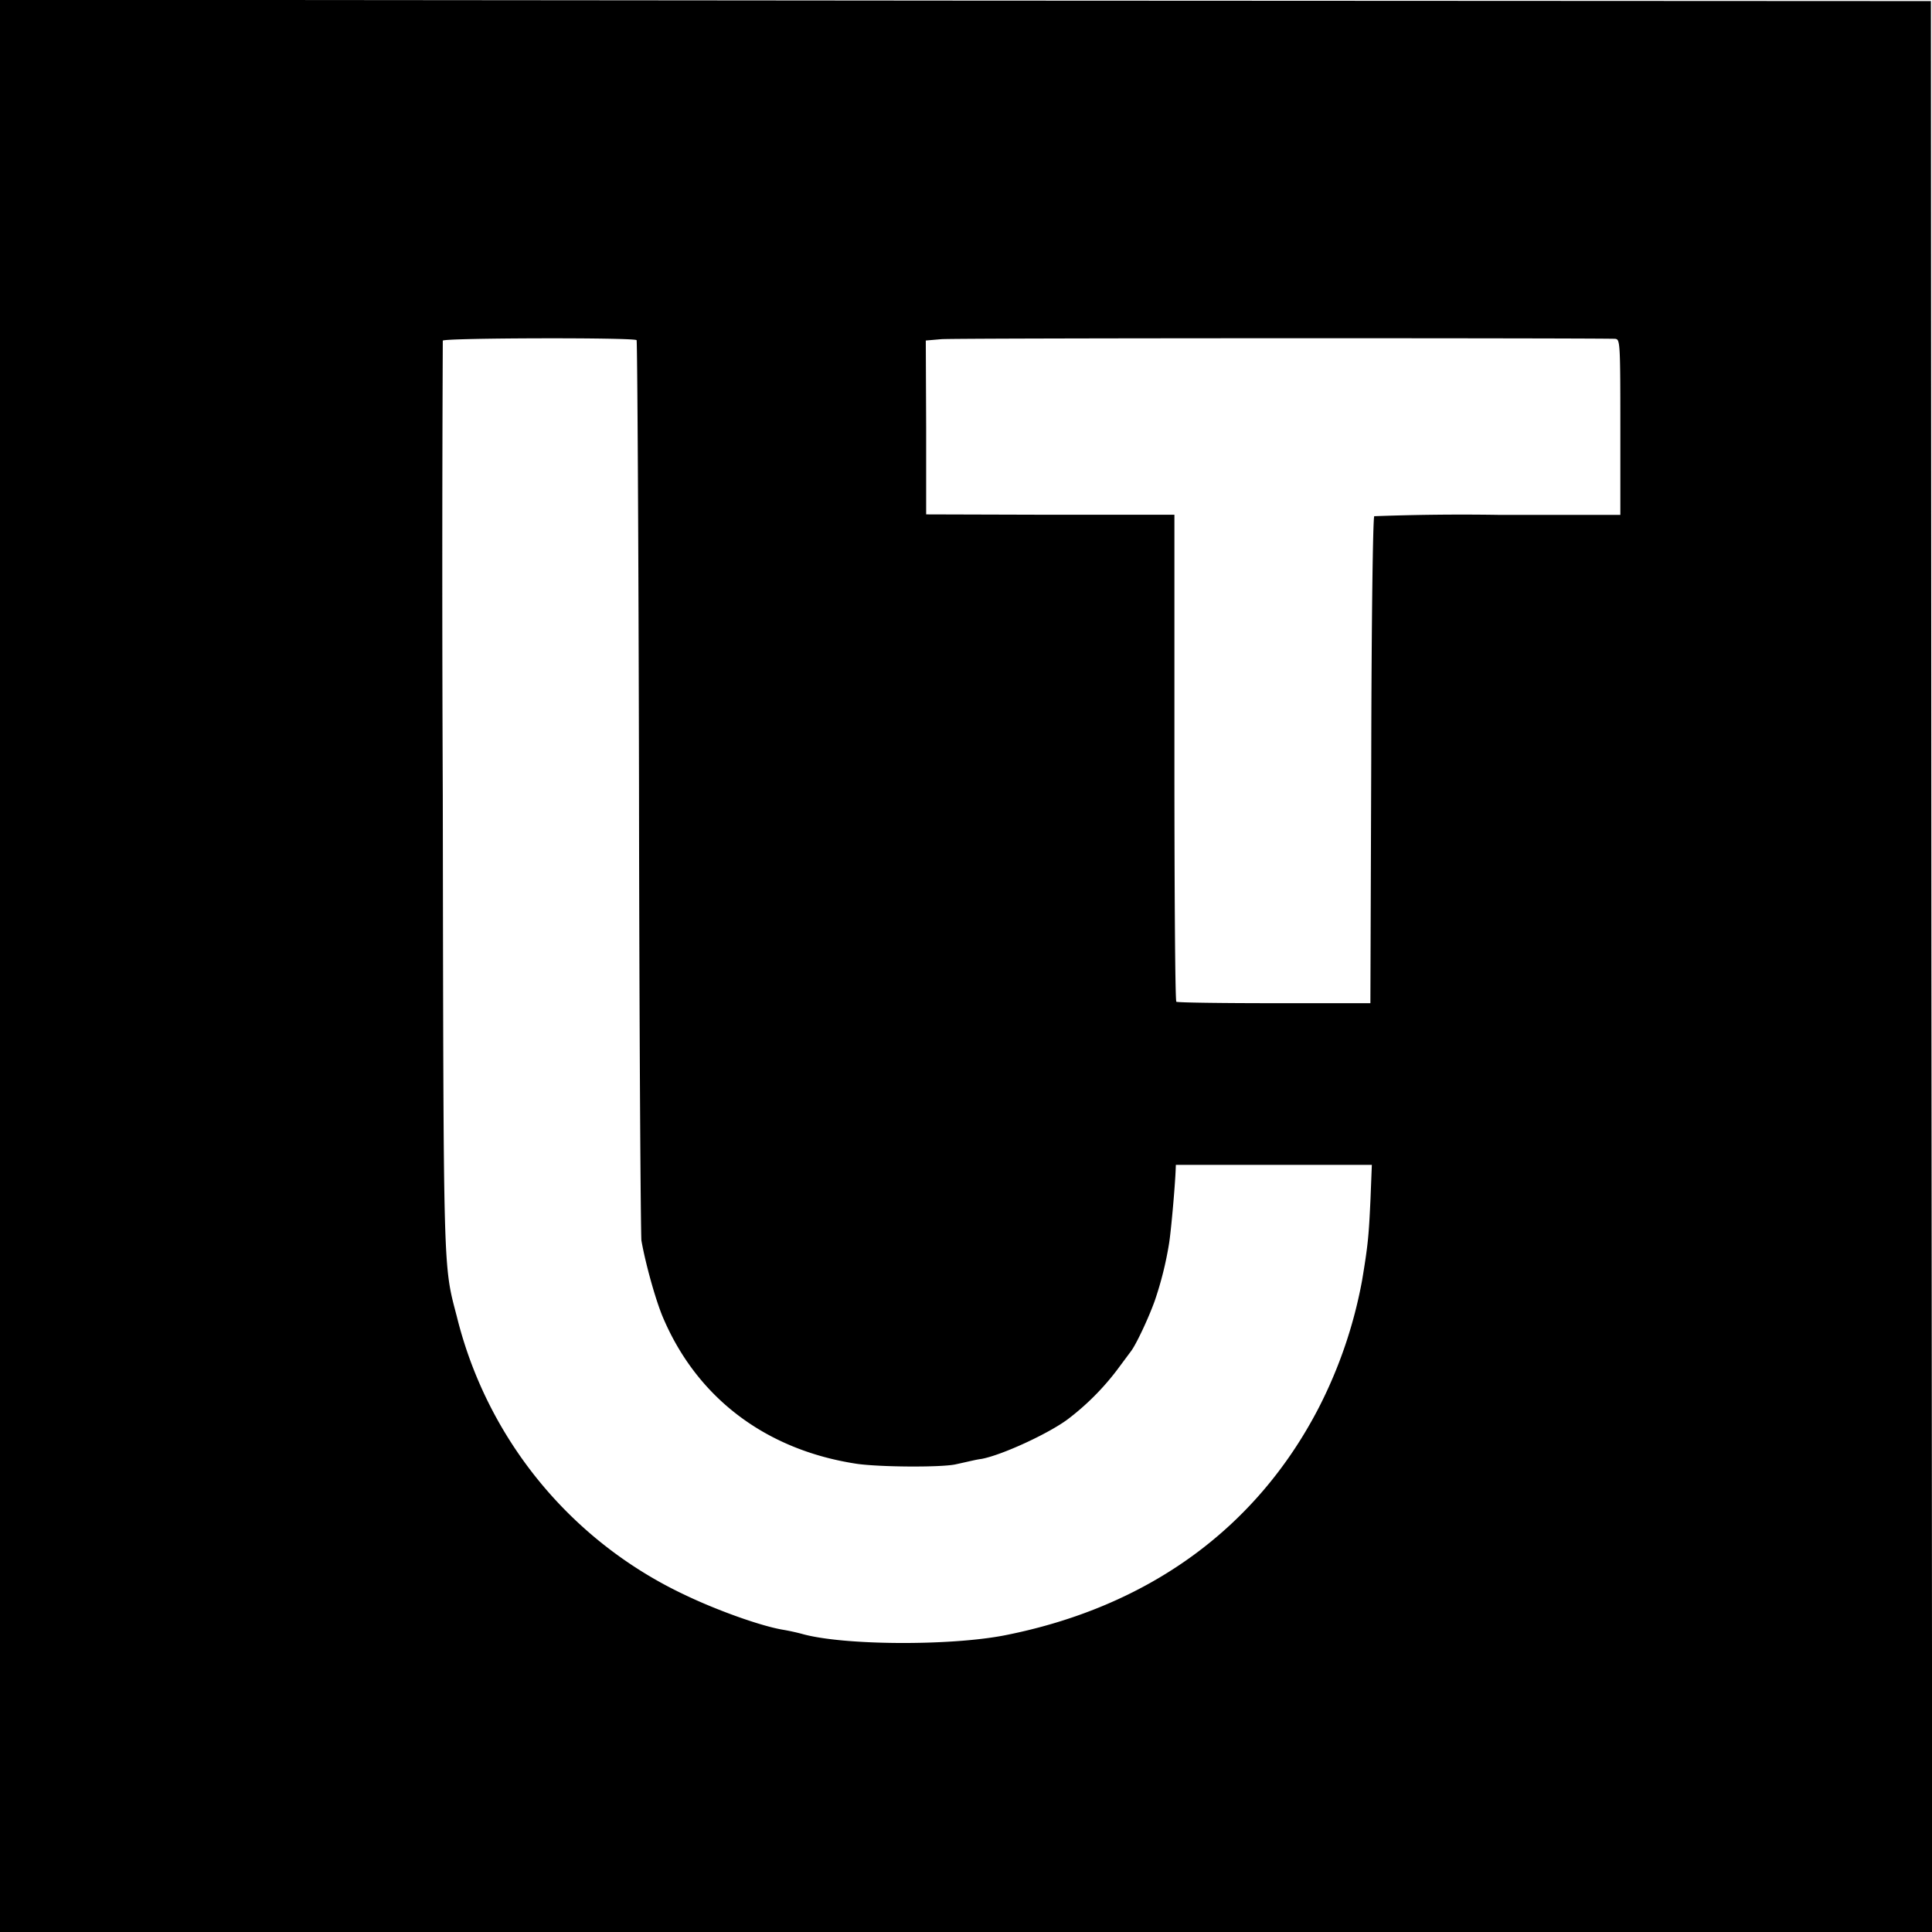 <svg version="1.0" xmlns="http://www.w3.org/2000/svg" width="21.333" height="21.333" viewBox="0 0 16 16"><path d="M0 7.999V16h16.002l-.007-7.996-.004-7.995L7.996.005 0-.002v8.001zm5.272-5.182c.006.006.016 1.666.02 3.69.002 2.02.014 3.716.02 3.767.033.187.113.477.174.626.282.674.855 1.109 1.612 1.223.194.027.686.03.812.005.146-.032.173-.04.219-.046.17-.032.556-.21.716-.33a2.12 2.12 0 0 0 .404-.404l.119-.16c.041-.055.14-.263.194-.412a2.88 2.88 0 0 0 .12-.48c.015-.093.047-.445.054-.599l.002-.05H11.361l-.011.28c-.014.303-.02.379-.07.678a3.824 3.824 0 0 1-.36 1.056c-.519 1-1.415 1.648-2.599 1.882-.457.089-1.342.084-1.68-.012a1.796 1.796 0 0 0-.156-.034c-.18-.03-.541-.158-.816-.29a3.466 3.466 0 0 1-1.886-2.305c-.114-.436-.11-.306-.116-4.309a432.42 432.42 0 0 1 0-3.772c.009-.023 1.582-.027 1.605-.004zm8.108-.01c.037.003.039.053.039.73v.727H12.41a19.642 19.642 0 0 0-1.029.011c-.011.007-.023.864-.025 2.023l-.007 2.01h-.796c-.436 0-.802-.005-.811-.012-.01-.007-.016-.917-.016-2.02V4.263H8.698L7.67 4.26v-.72l-.003-.72.128-.011c.094-.01 5.363-.01 5.585-.003z"/></svg>